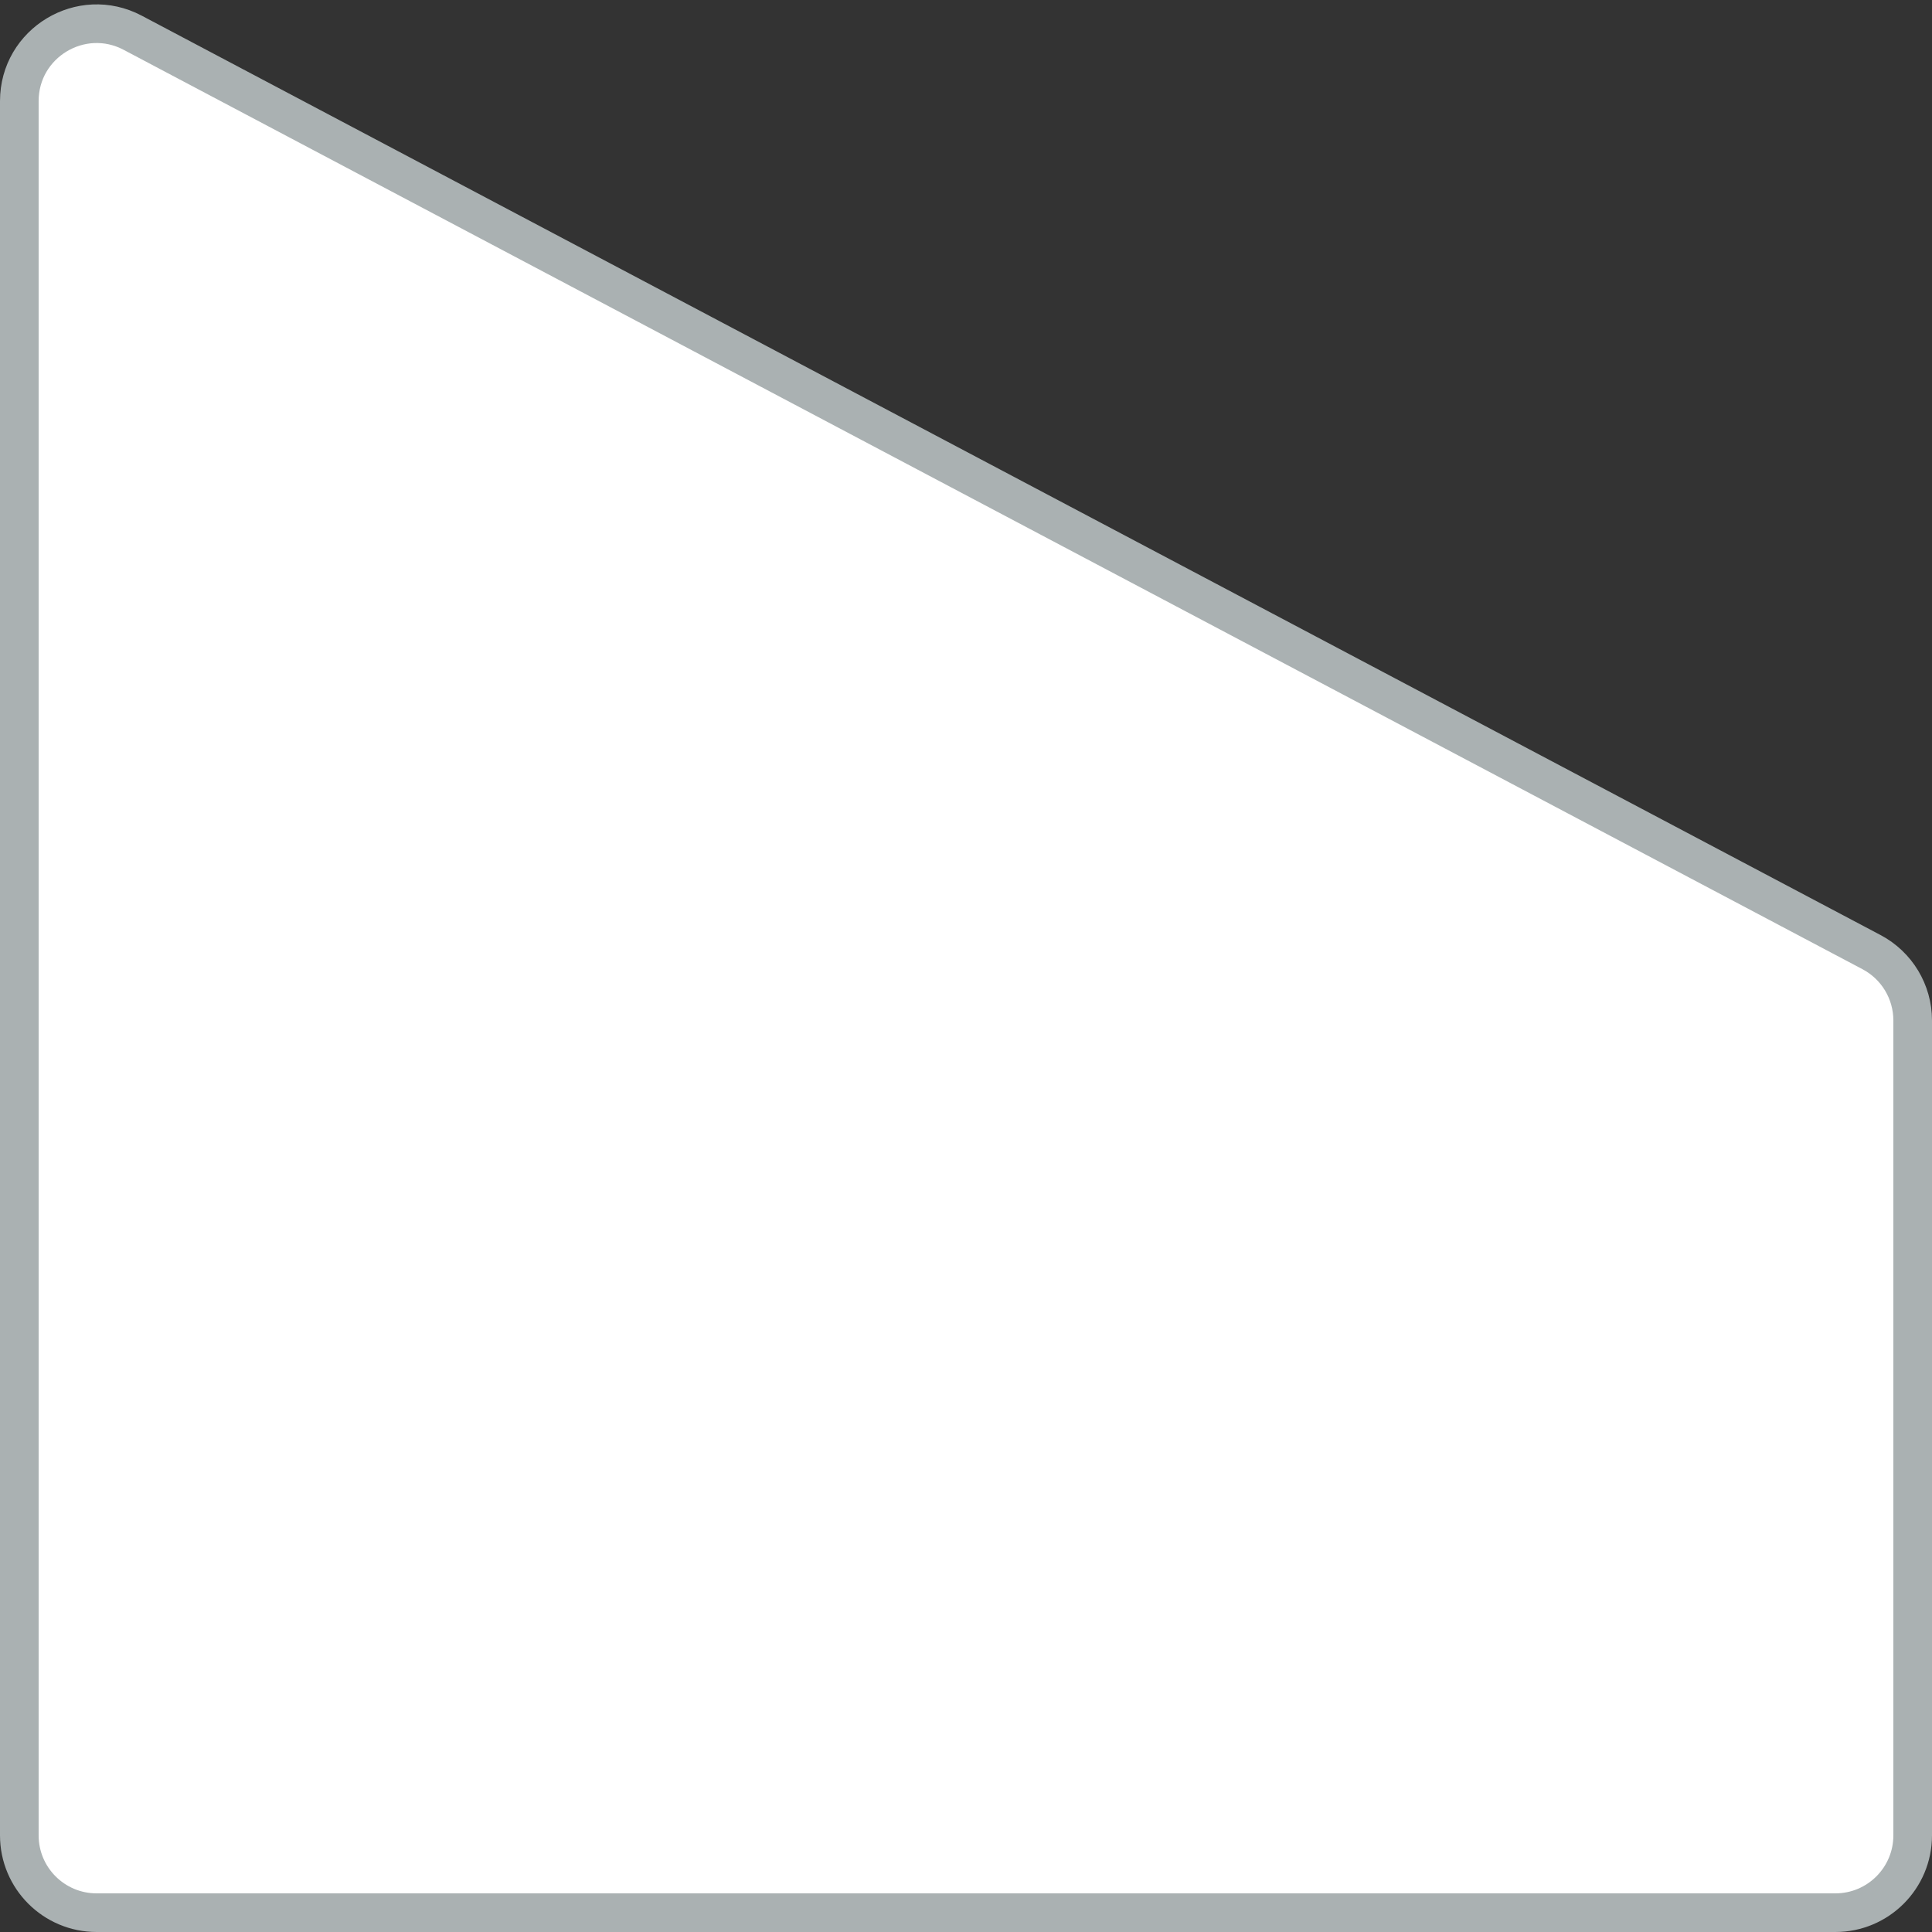 <svg width="100" height="100" viewBox="0 0 100 100" fill="none" xmlns="http://www.w3.org/2000/svg">
<rect x="0" y="0" width="100" height="100" fill="#333333" stroke="none"/>
<path d="M1 5.232C1 2.219 4.206 0.287 6.87 1.696L96.87 49.282C98.18 49.975 99 51.336 99 52.818V95C99 97.209 97.209 99 95 99H5C2.791 99 1 97.209 1 95V5.232Z" fill="white" stroke="#AAB1B2" stroke-width="2" stroke-linecap="round" stroke-linejoin="round"/>
</svg>
